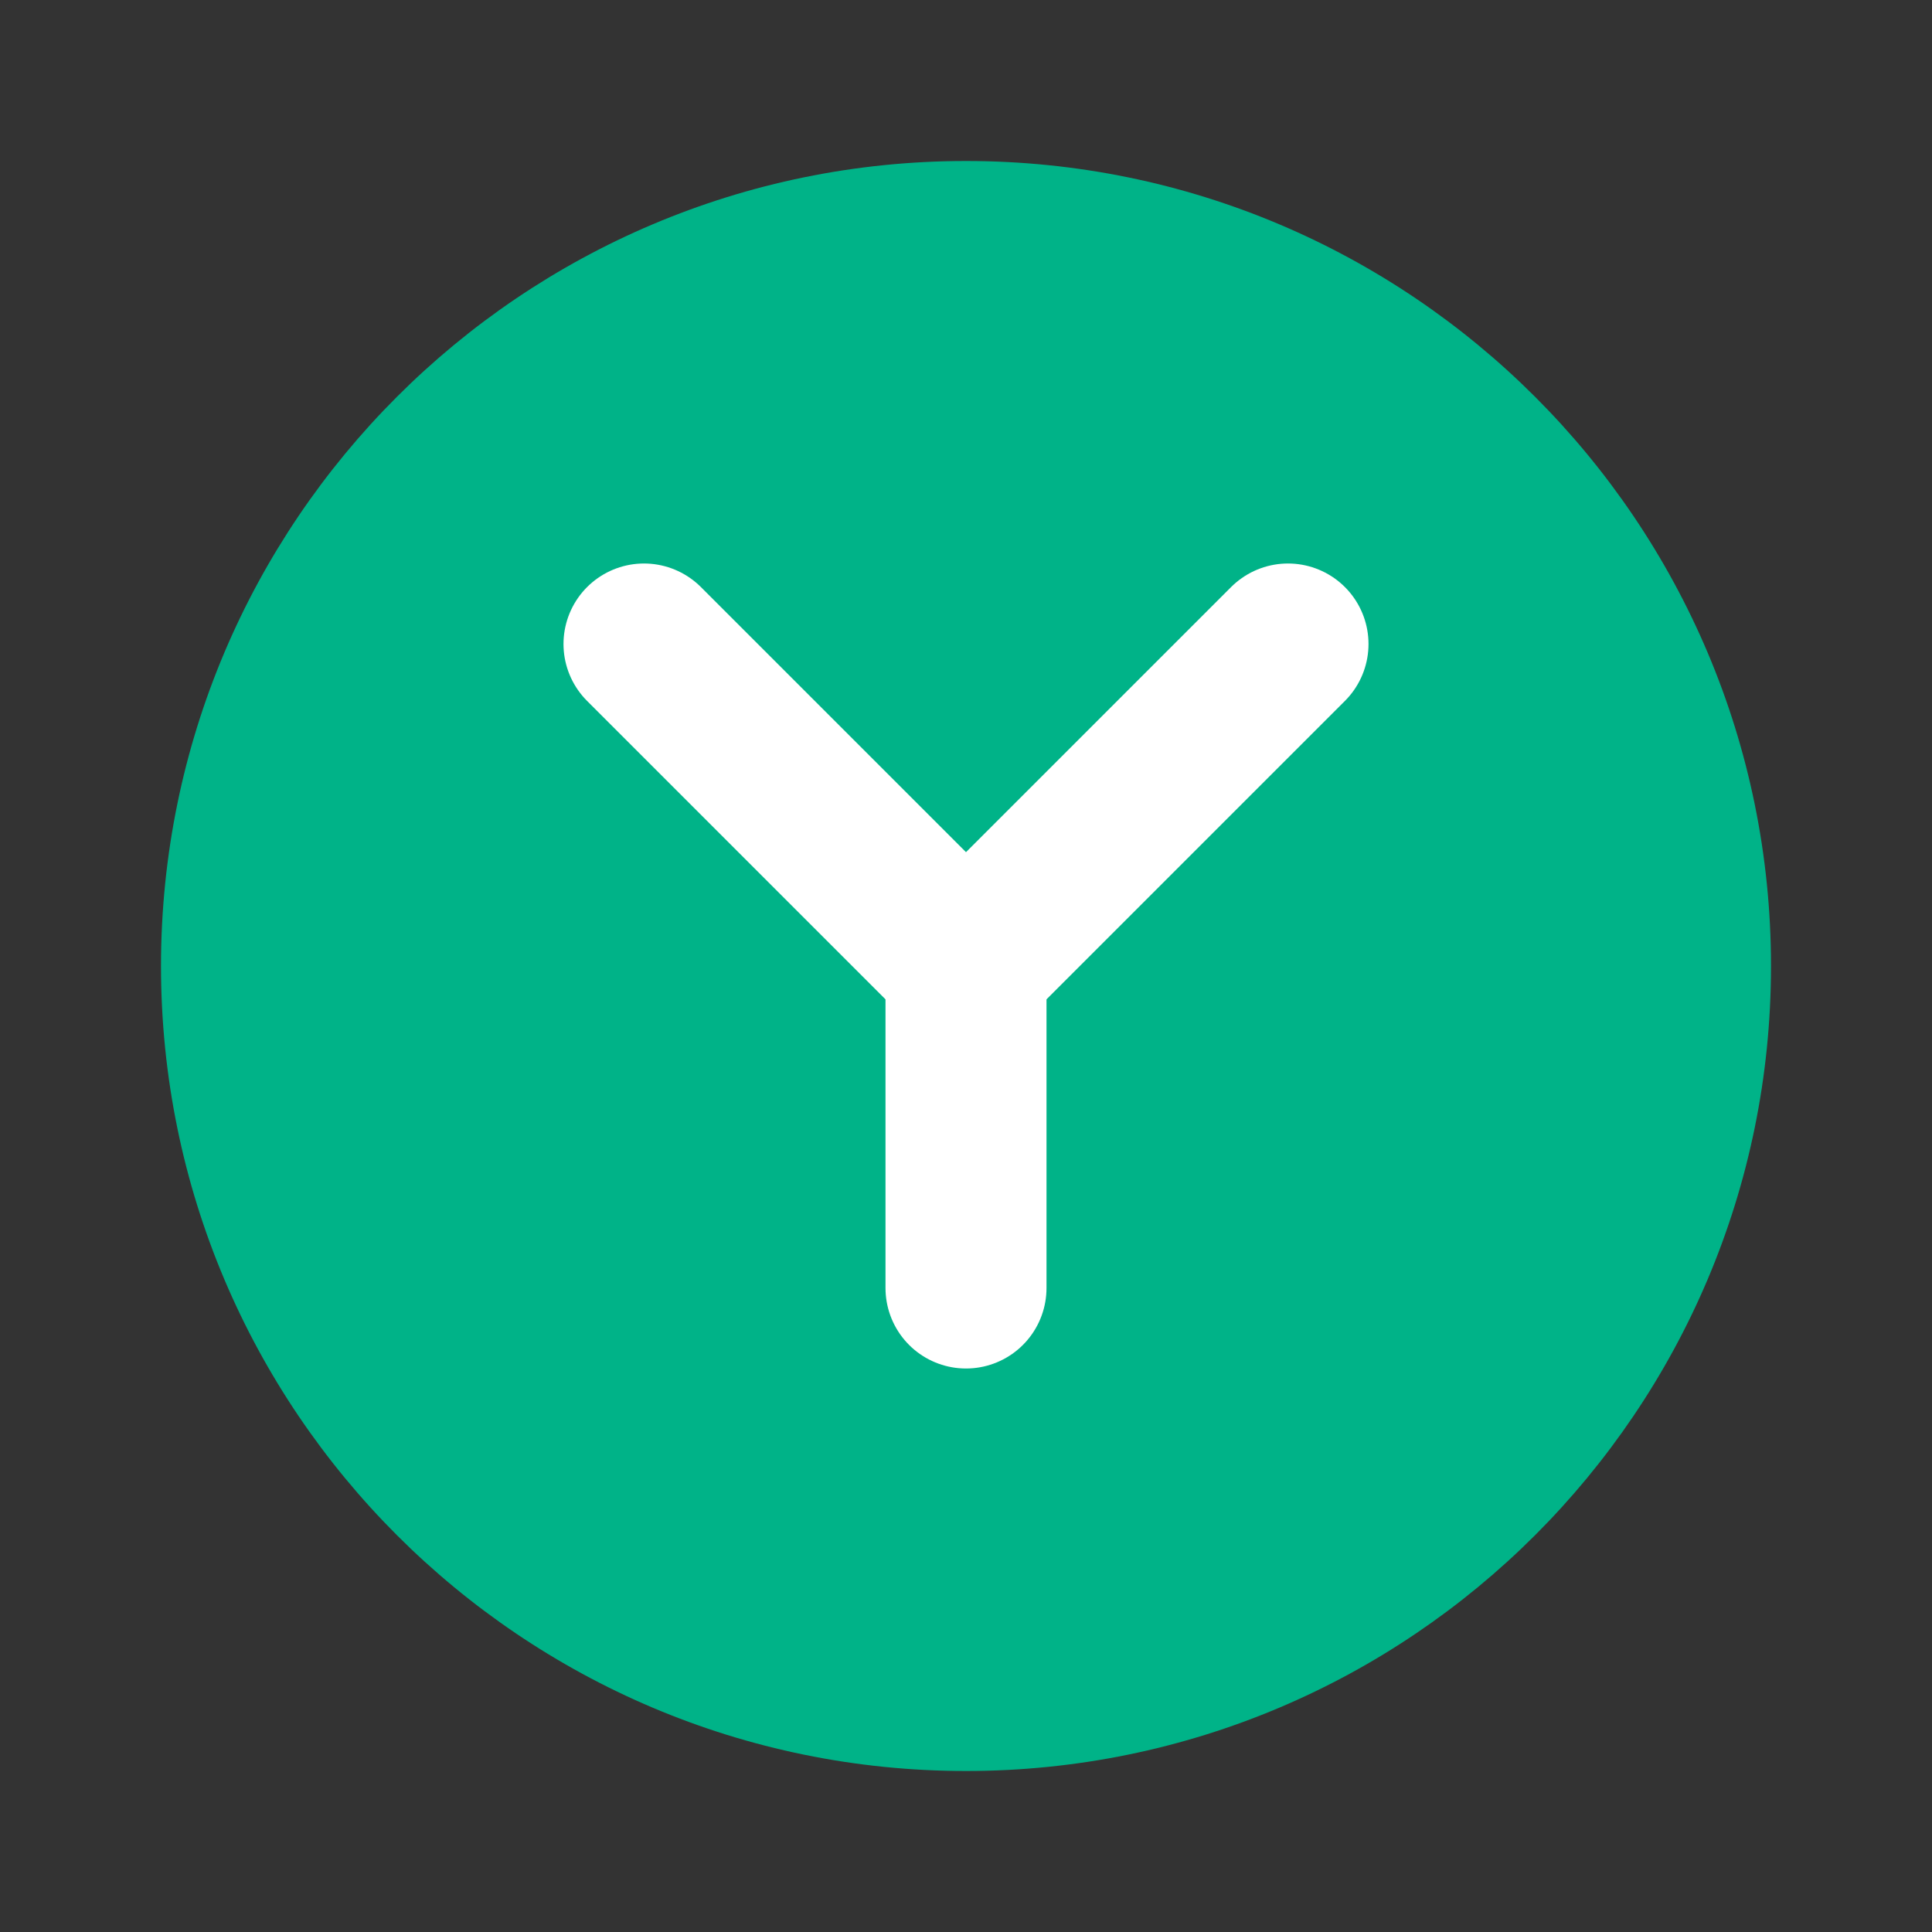<?xml version="1.0" encoding="UTF-8"?>
<svg width="24" height="24" viewBox="0 0 24 24" fill="none" xmlns="http://www.w3.org/2000/svg">
  <rect x="0" y="0" width="24" height="24" fill="#333333" stroke="none"/>
  <path d="M12 2C6.48 2 2 6.48 2 12C2 17.52 6.48 22 12 22C17.52 22 22 17.52 22 12C22 6.48 17.52 2 12 2Z" fill="#00B388"/>
  <path d="M16 8L12 12L8 8" stroke="white" stroke-width="2" stroke-linecap="round" stroke-linejoin="round"/>
  <path d="M12 12V16" stroke="white" stroke-width="2" stroke-linecap="round" stroke-linejoin="round"/>
</svg> 